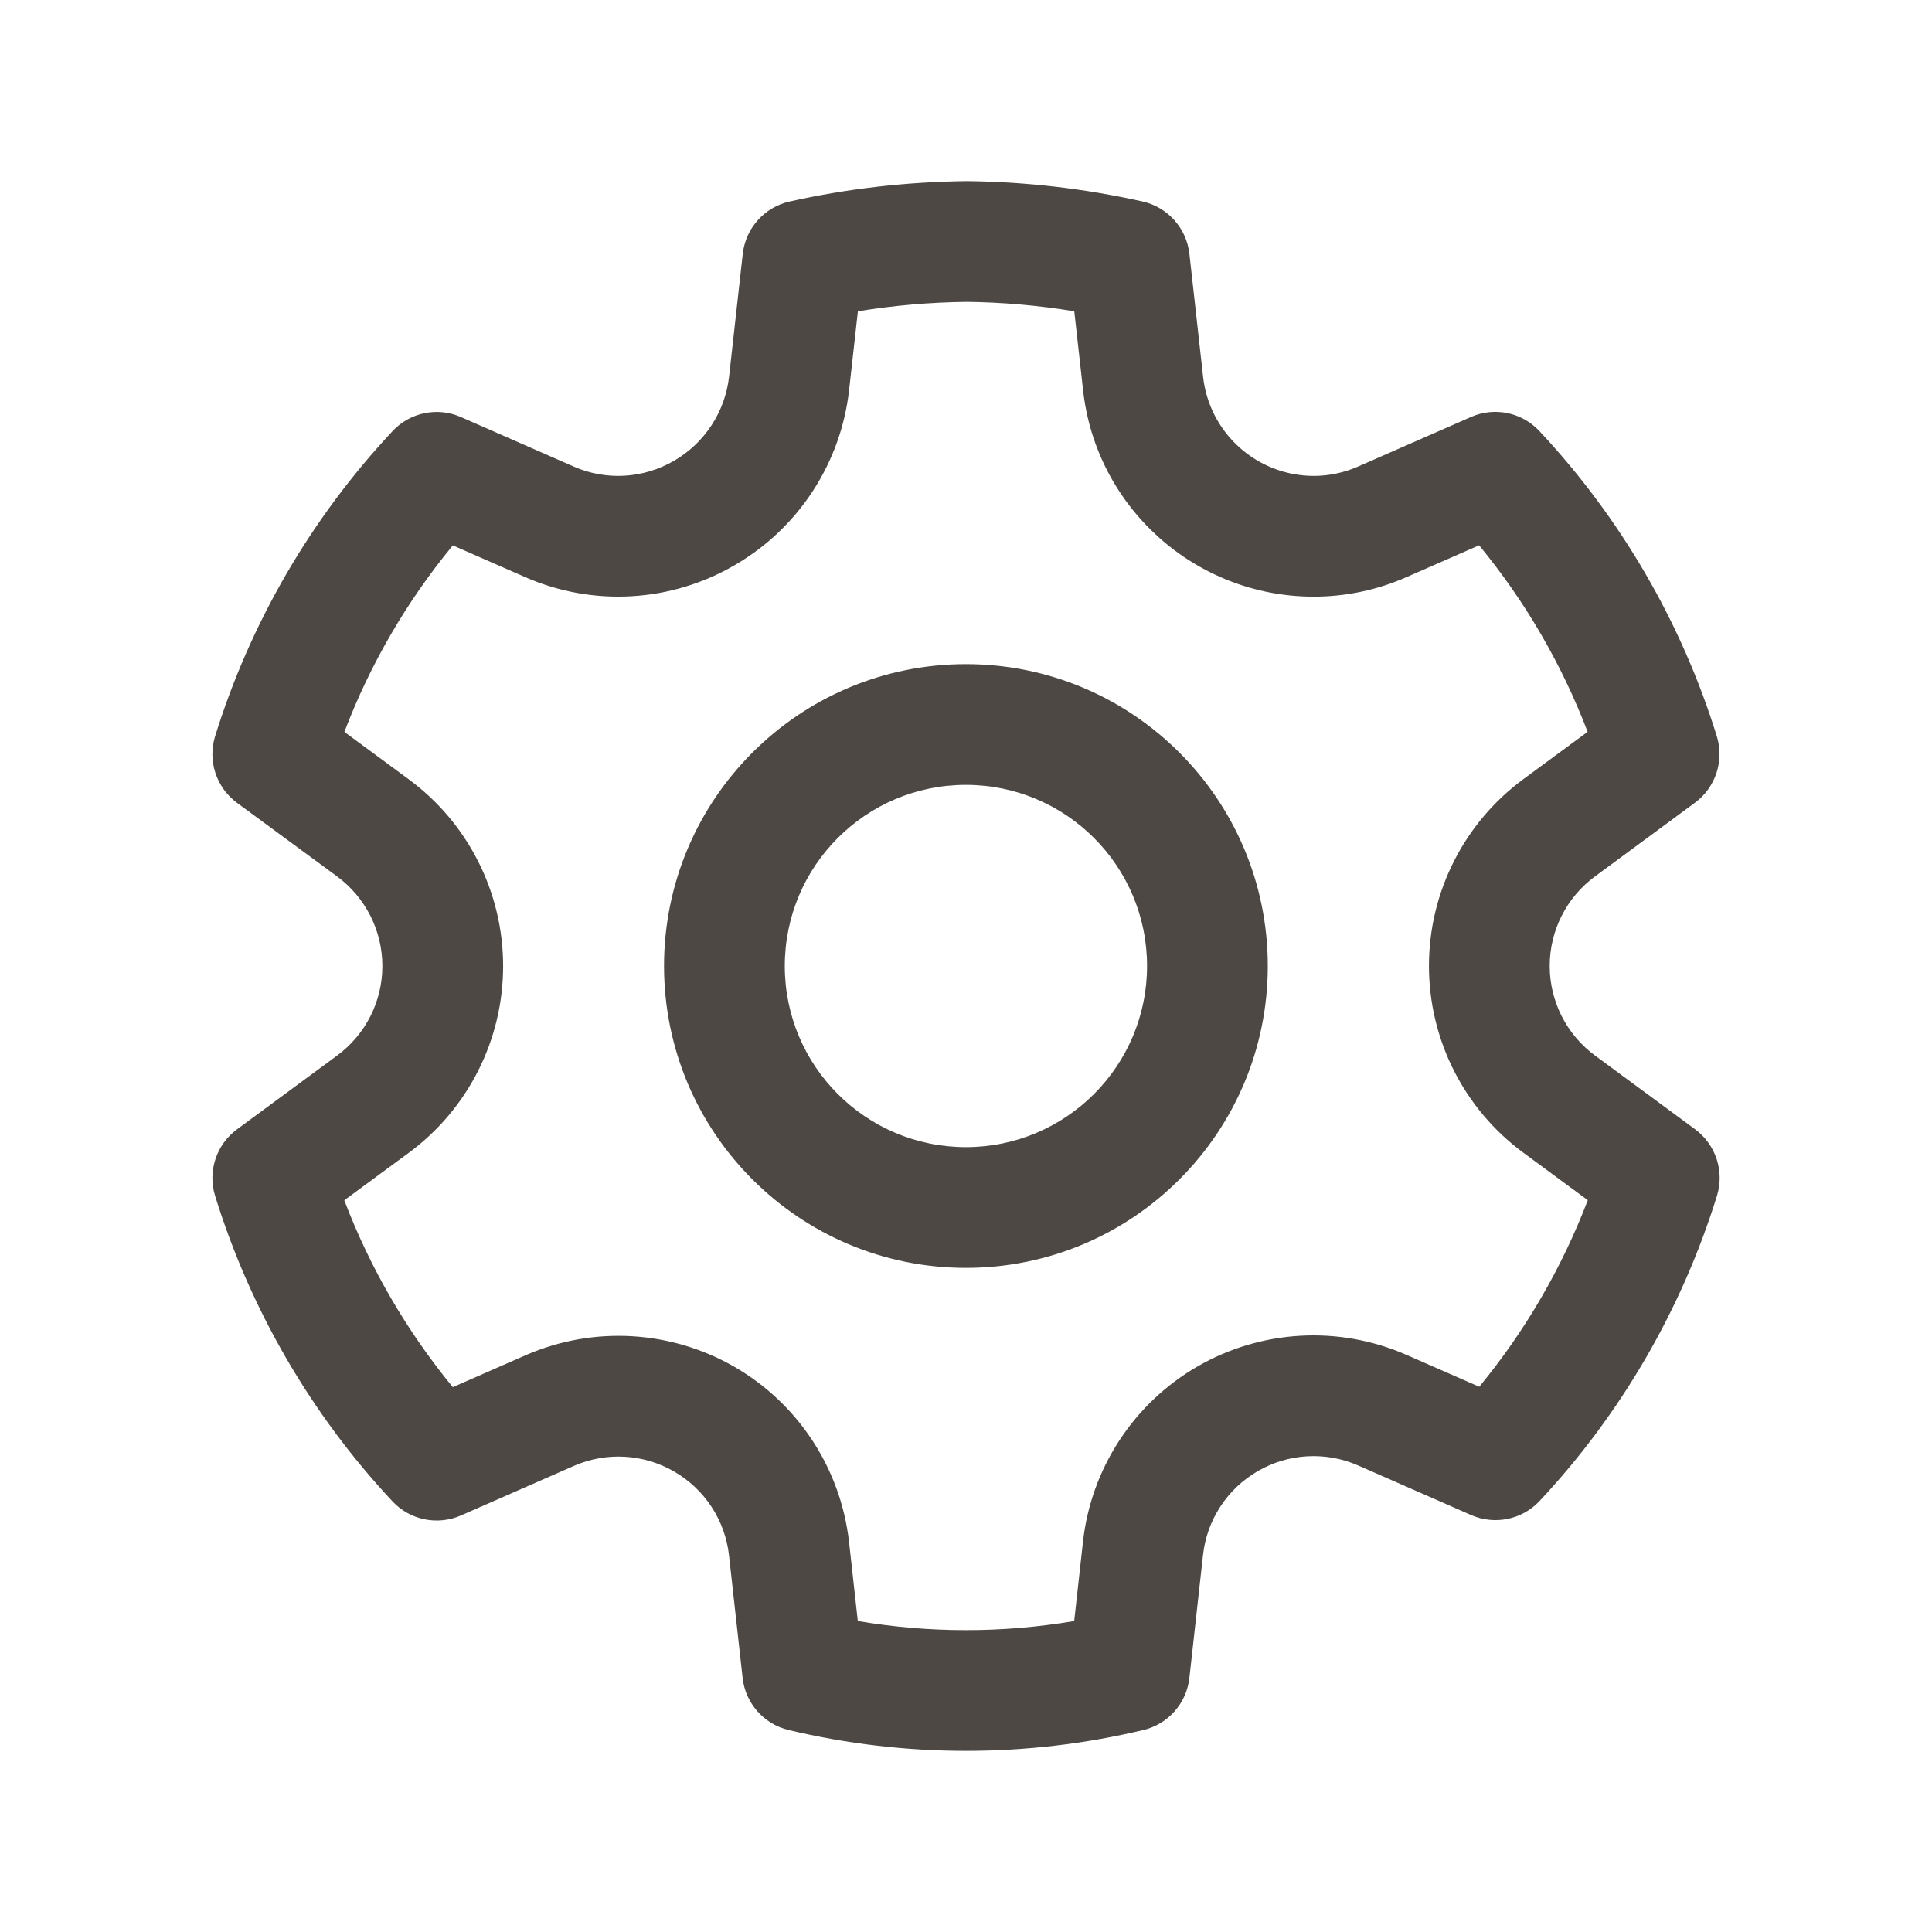 <svg width="24" height="24" viewBox="0 0 24 24" fill="none" xmlns="http://www.w3.org/2000/svg">
<path d="M12.011 2.25C12.745 2.258 13.476 2.343 14.193 2.503C14.505 2.573 14.739 2.834 14.775 3.152L14.945 4.679C15.022 5.38 15.614 5.911 16.32 5.912C16.509 5.912 16.697 5.872 16.872 5.795L18.273 5.18C18.564 5.052 18.904 5.121 19.122 5.354C20.134 6.435 20.888 7.731 21.327 9.146C21.421 9.451 21.312 9.782 21.055 9.972L19.814 10.887C19.46 11.147 19.251 11.56 19.251 11.999C19.251 12.439 19.46 12.852 19.815 13.113L21.057 14.028C21.314 14.218 21.423 14.549 21.329 14.854C20.89 16.268 20.137 17.565 19.125 18.646C18.908 18.878 18.568 18.948 18.276 18.821L16.87 18.204C16.468 18.028 16.006 18.054 15.626 18.274C15.245 18.494 14.992 18.881 14.944 19.318L14.775 20.844C14.74 21.159 14.511 21.418 14.203 21.491C12.755 21.836 11.245 21.836 9.797 21.491C9.489 21.418 9.26 21.159 9.225 20.844L9.056 19.32C9.007 18.884 8.753 18.498 8.373 18.279C7.994 18.06 7.532 18.034 7.131 18.209L5.725 18.826C5.433 18.953 5.093 18.883 4.876 18.651C3.864 17.569 3.11 16.27 2.672 14.855C2.578 14.55 2.687 14.219 2.944 14.029L4.187 13.113C4.541 12.853 4.75 12.44 4.75 12.001C4.75 11.561 4.541 11.148 4.187 10.887L2.944 9.973C2.687 9.783 2.578 9.452 2.672 9.147C3.111 7.732 3.865 6.436 4.877 5.355C5.095 5.122 5.435 5.053 5.726 5.181L7.127 5.796C7.53 5.973 7.993 5.946 8.375 5.723C8.755 5.502 9.008 5.114 9.057 4.678L9.227 3.152C9.263 2.833 9.497 2.573 9.81 2.503C10.527 2.343 11.259 2.259 12.011 2.25ZM12.011 3.75C11.557 3.755 11.105 3.794 10.657 3.867L10.548 4.844C10.446 5.754 9.919 6.561 9.129 7.019C8.335 7.483 7.366 7.539 6.524 7.169L5.625 6.775C5.053 7.469 4.598 8.251 4.278 9.092L5.075 9.679C5.814 10.222 6.25 11.084 6.25 12.001C6.25 12.917 5.814 13.779 5.076 14.322L4.277 14.91C4.597 15.752 5.053 16.536 5.625 17.232L6.53 16.835C7.368 16.469 8.33 16.523 9.123 16.979C9.915 17.436 10.443 18.242 10.547 19.153L10.656 20.137C11.546 20.288 12.454 20.288 13.344 20.137L13.453 19.153C13.554 18.242 14.082 17.434 14.875 16.975C15.668 16.517 16.632 16.463 17.472 16.831L18.376 17.227C18.948 16.532 19.403 15.749 19.724 14.909L18.926 14.321C18.187 13.778 17.751 12.916 17.751 11.999C17.751 11.083 18.187 10.221 18.925 9.678L19.722 9.091C19.401 8.251 18.946 7.468 18.374 6.774L17.477 7.167C17.112 7.329 16.717 7.412 16.318 7.412C14.848 7.41 13.614 6.304 13.454 4.844L13.345 3.867C12.9 3.794 12.452 3.755 12.011 3.75ZM11.999 8.25C14.07 8.25 15.749 9.929 15.749 12C15.749 14.071 14.07 15.75 11.999 15.75C9.928 15.75 8.249 14.071 8.249 12C8.249 9.929 9.928 8.25 11.999 8.25ZM11.999 9.75C10.756 9.75 9.749 10.757 9.749 12C9.749 13.243 10.756 14.25 11.999 14.25C13.241 14.25 14.249 13.243 14.249 12C14.249 10.757 13.241 9.75 11.999 9.75Z" fill="#4D4844"/>
</svg>
